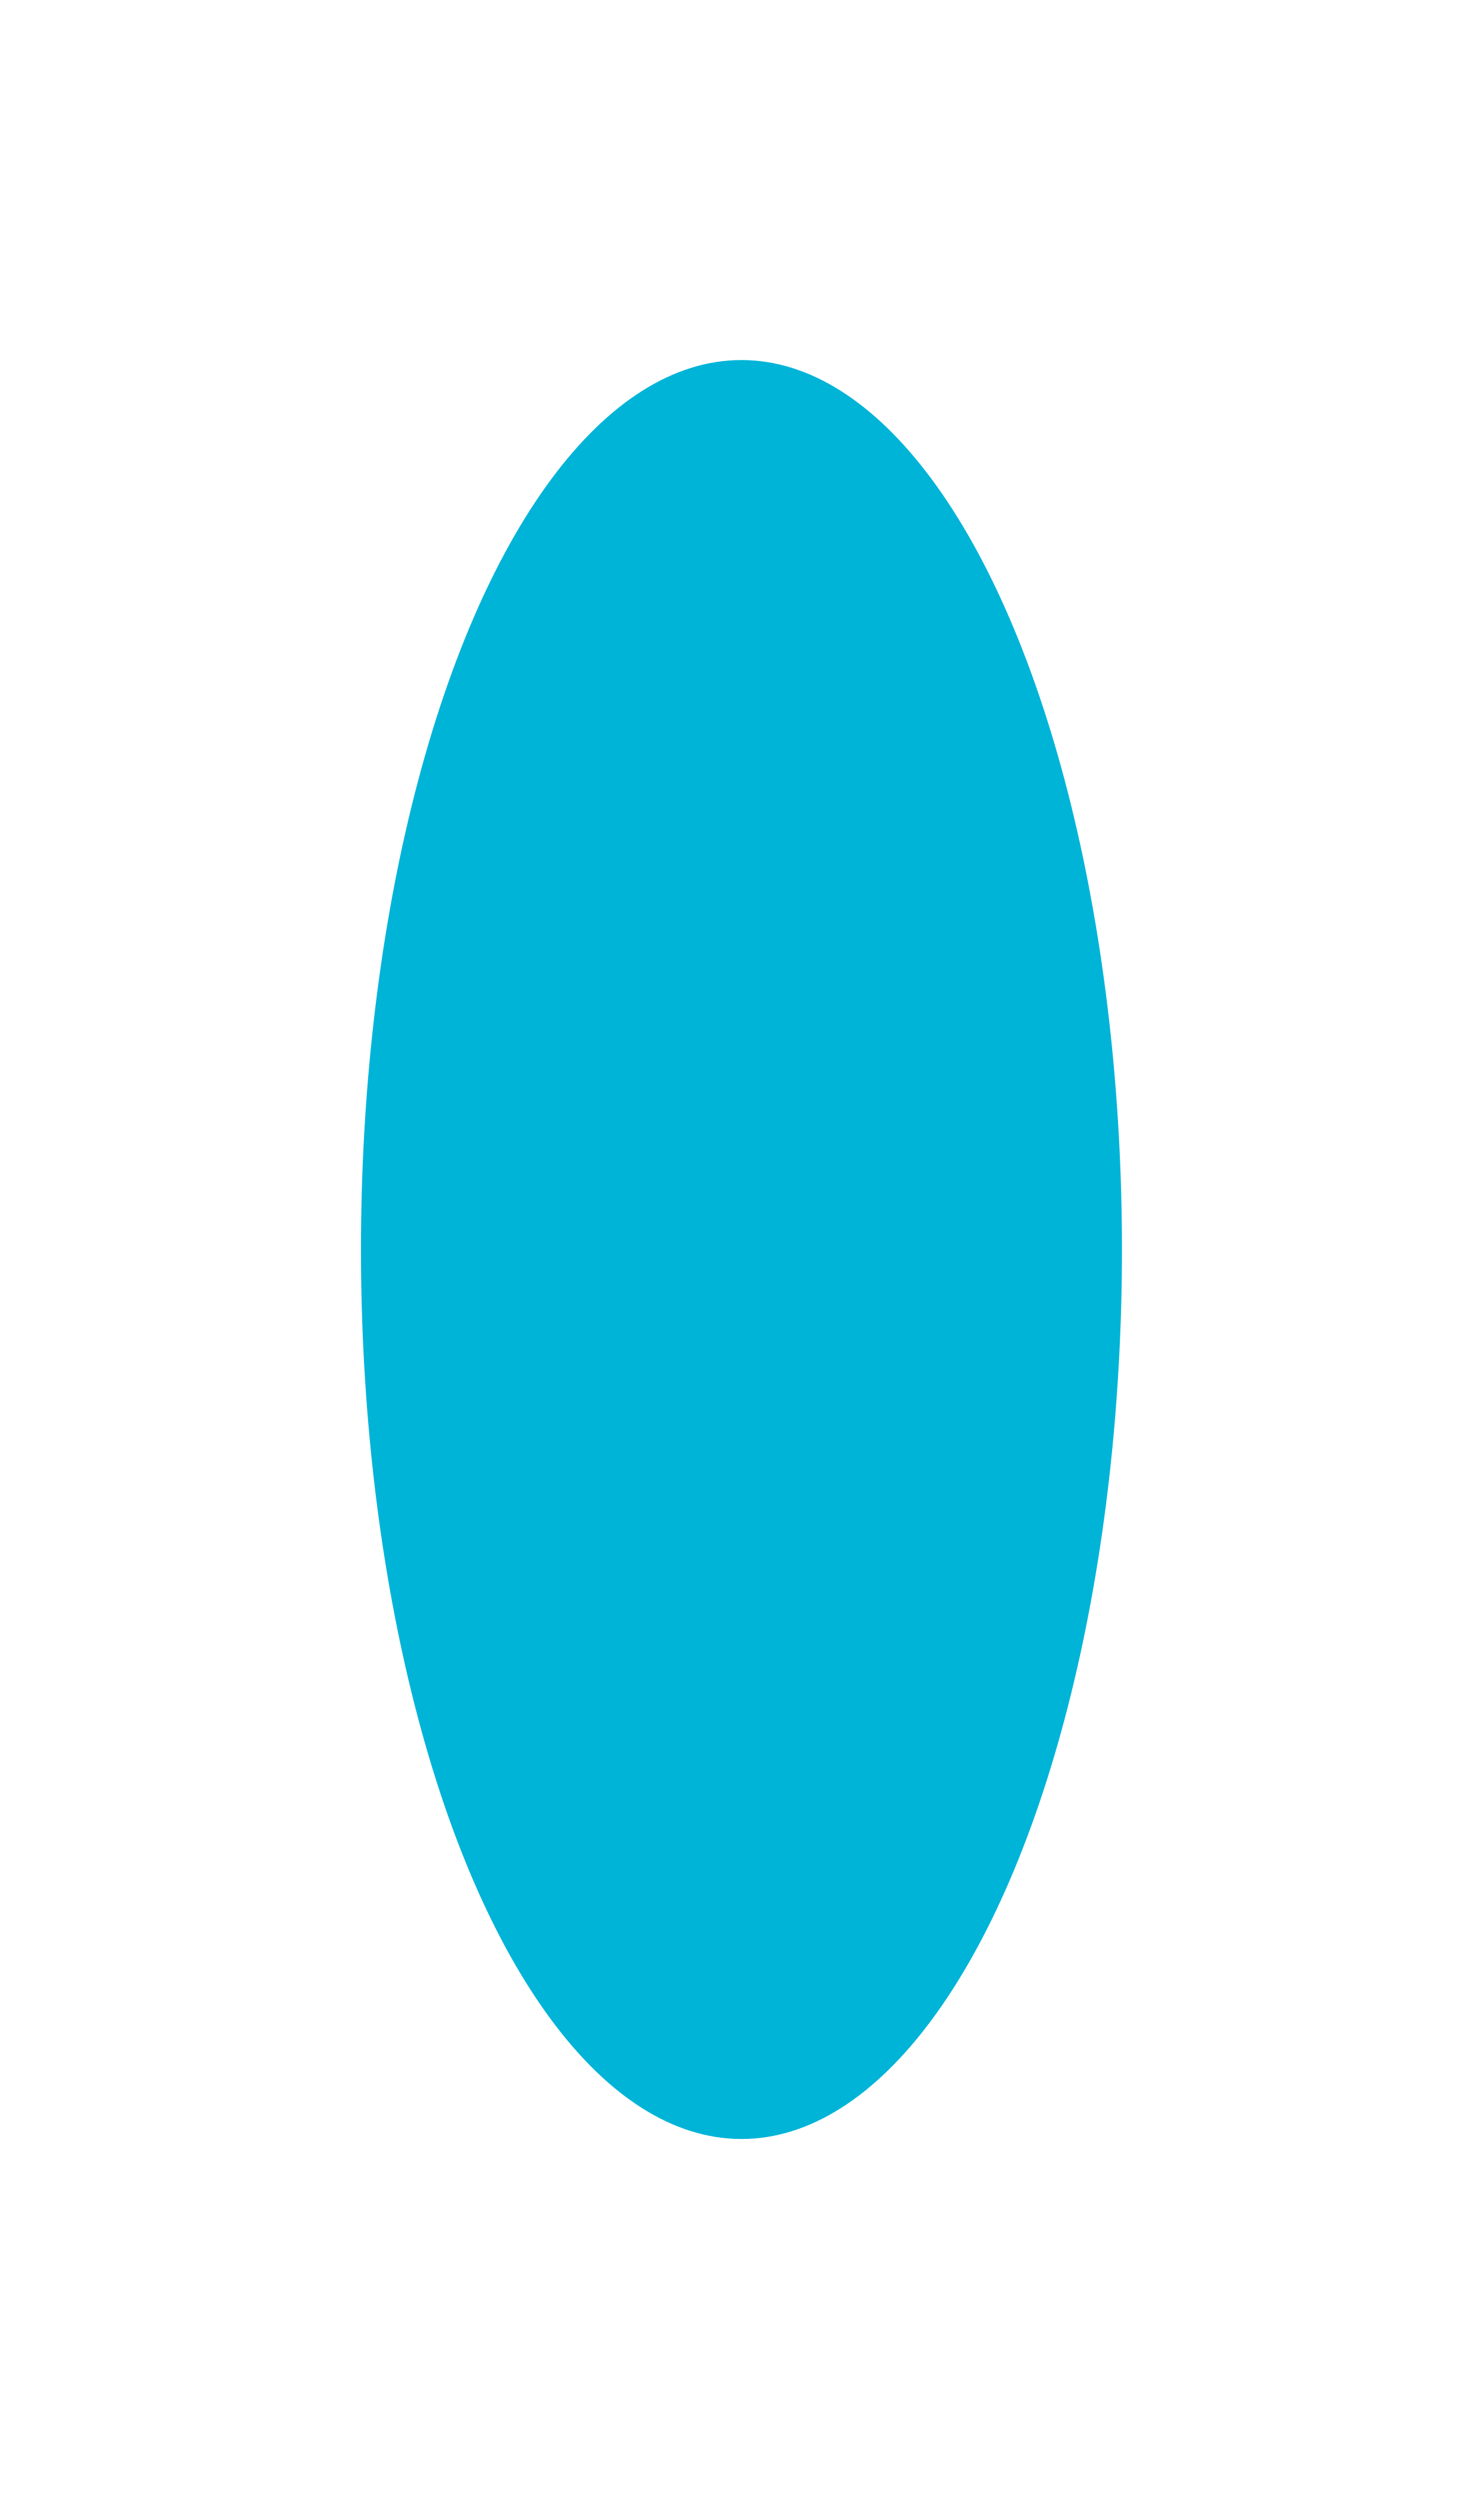 <svg width="890" height="1501" viewBox="0 0 890 1501" fill="none" xmlns="http://www.w3.org/2000/svg">
<g filter="url(#filter0_f_1720_114)">
<ellipse cx="534" cy="228.5" rx="534" ry="228.5" transform="matrix(0 -1 -1 0 673.779 1284.16)" fill="#00B4D8"/>
</g>
<defs>
<filter id="filter0_f_1720_114" x="0.779" y="0.164" width="889" height="1500" filterUnits="userSpaceOnUse" color-interpolation-filters="sRGB">
<feFlood flood-opacity="0" result="BackgroundImageFix"/>
<feBlend mode="normal" in="SourceGraphic" in2="BackgroundImageFix" result="shape"/>
<feGaussianBlur stdDeviation="108" result="effect1_foregroundBlur_1720_114"/>
</filter>
</defs>
</svg>
